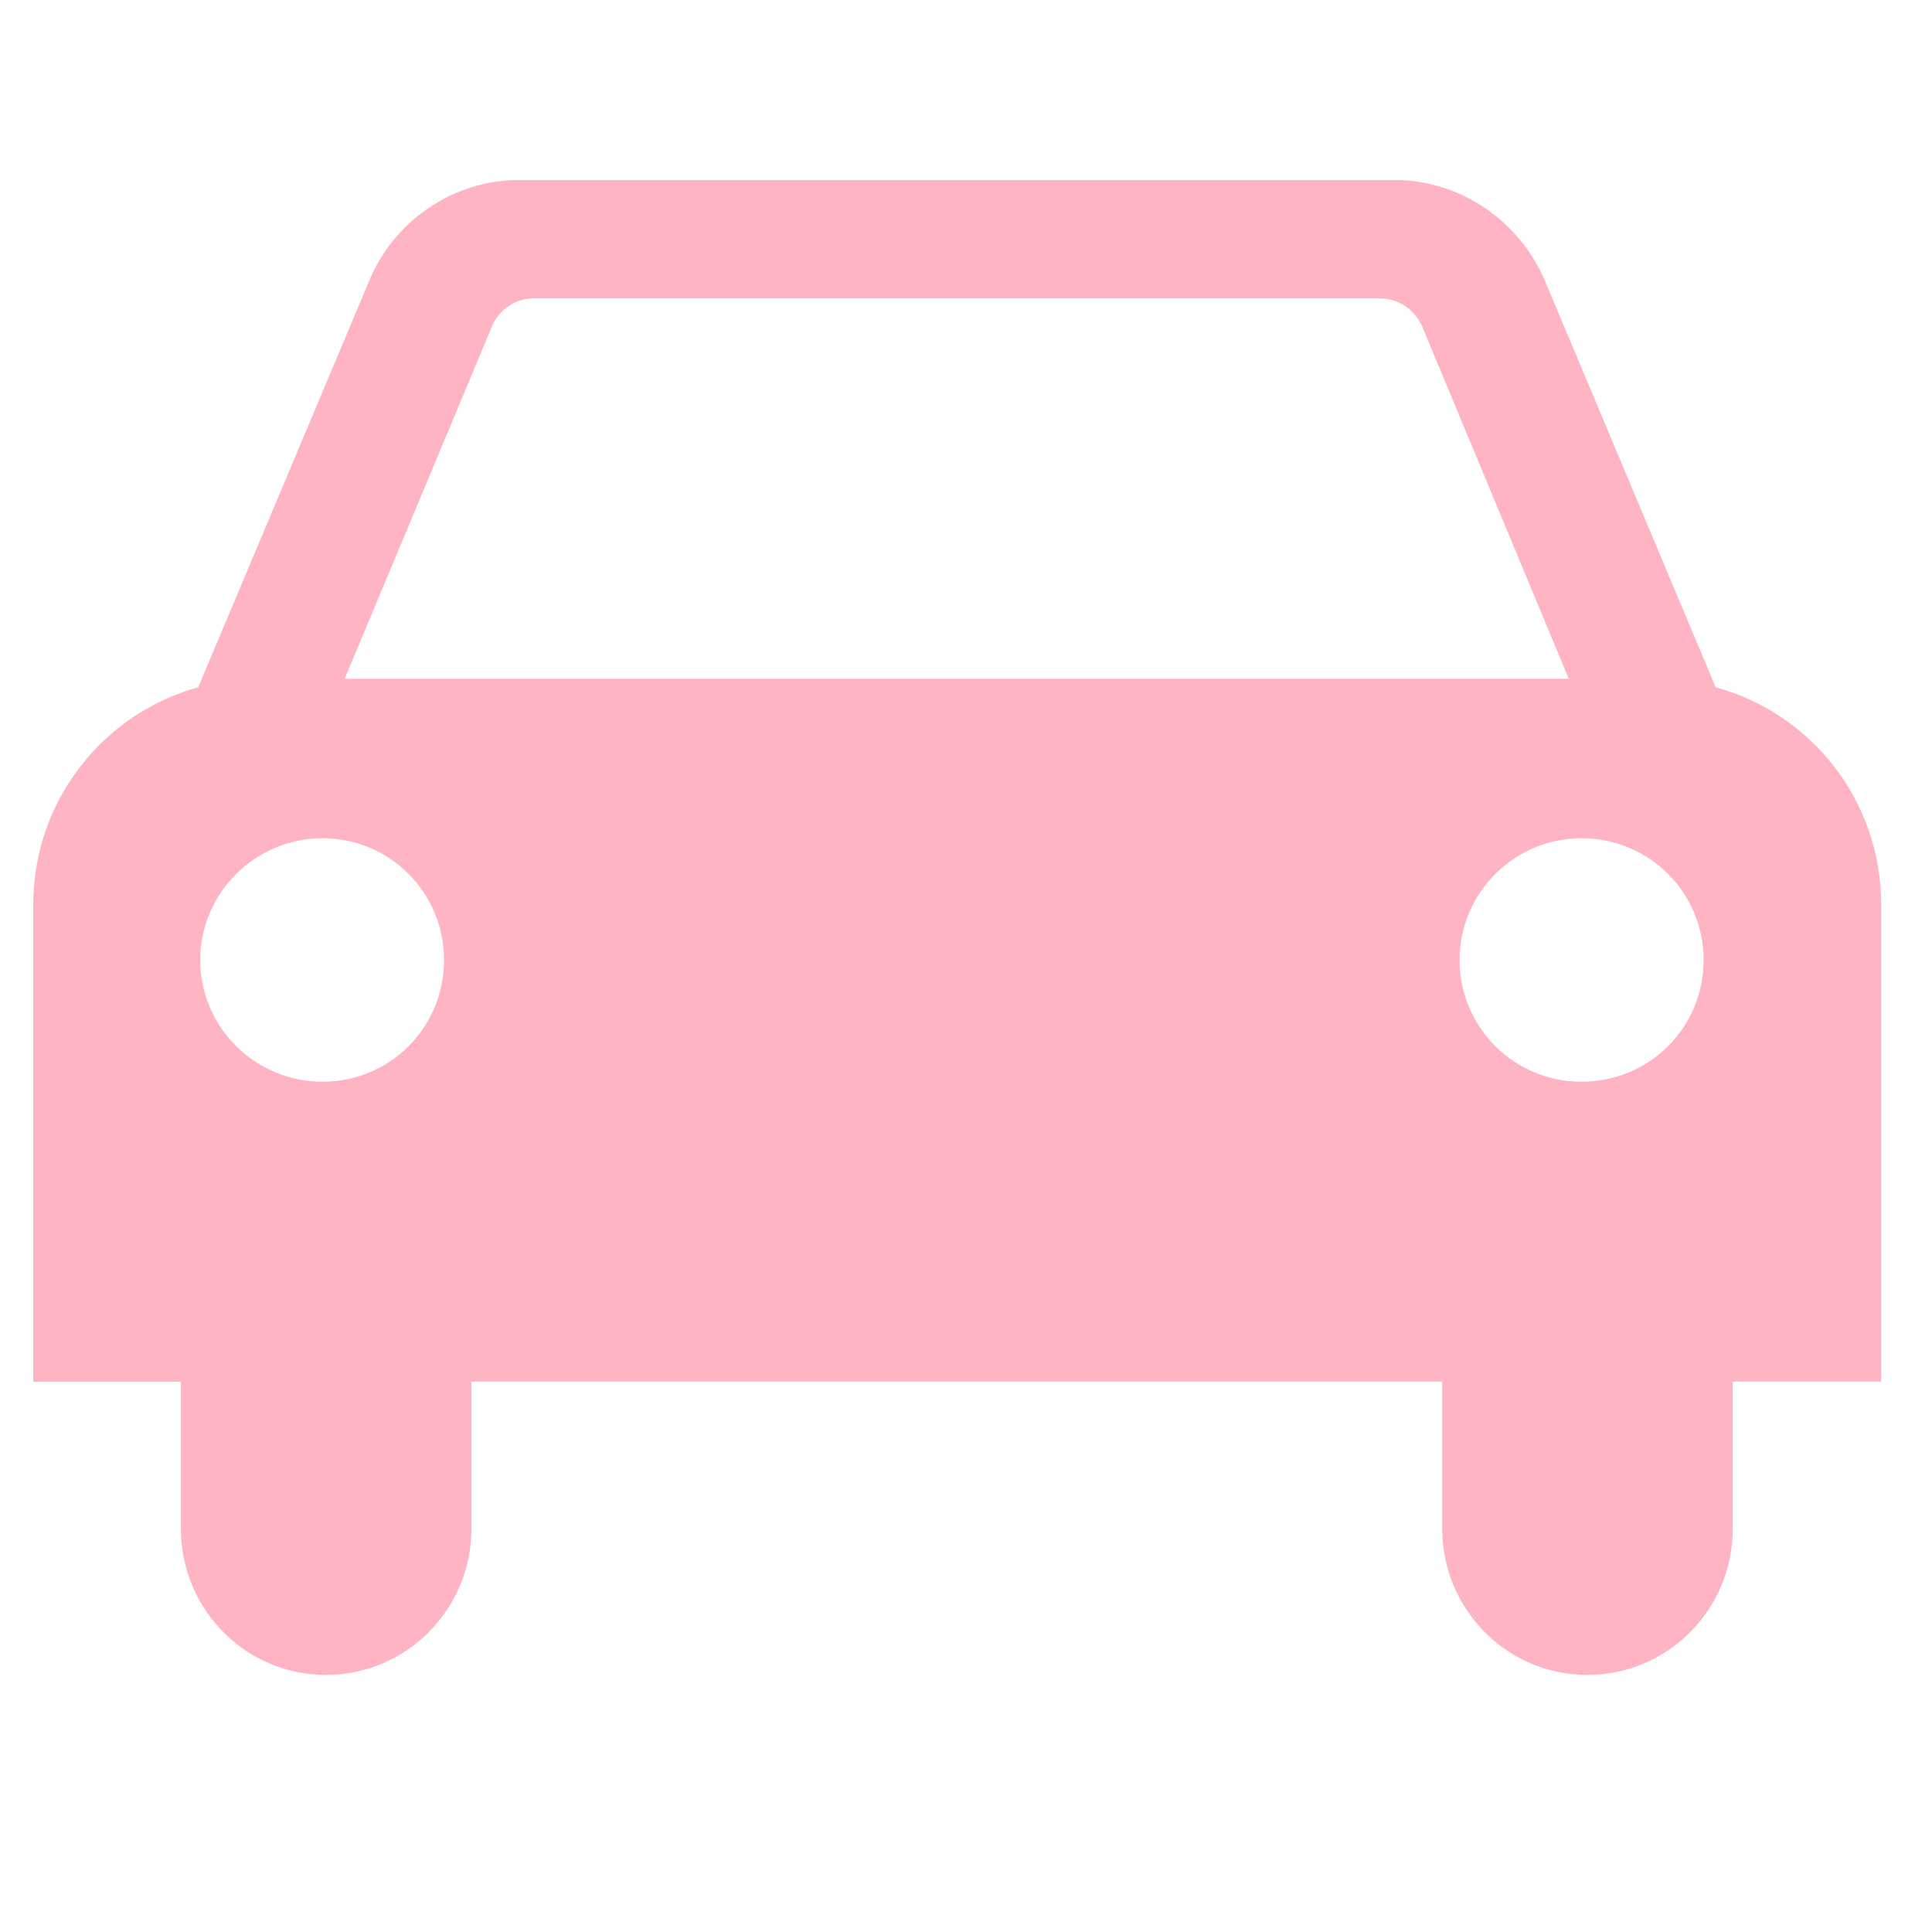 <svg xmlns="http://www.w3.org/2000/svg" xmlns:xlink="http://www.w3.org/1999/xlink" width="40" zoomAndPan="magnify" viewBox="0 0 30 30" height="40" preserveAspectRatio="xMidYMid meet" version="1.2"><defs><clipPath id="3eb2b31cc0"><path d="M 0.484 2.797 L 29.516 2.797 L 29.516 26.023 L 0.484 26.023 Z M 0.484 2.797 "/></clipPath></defs><g id="15be58bfbb"><g clip-rule="nonzero" clip-path="url(#3eb2b31cc0)"><path style=" stroke:none;fill-rule:nonzero;fill:#ffb4c4;fill-opacity:1;" d="M 7.32 21.457 L 7.32 23.738 C 7.32 24.988 6.312 26.008 5.062 26.008 C 3.812 26.008 2.809 24.988 2.809 23.738 L 2.809 21.457 L 0.516 21.457 L 0.516 14.051 C 0.516 12.434 1.602 11.078 3.078 10.672 L 5.727 4.375 C 6.102 3.449 7.016 2.793 8.078 2.793 L 21.633 2.793 C 22.699 2.793 23.609 3.449 23.996 4.375 L 26.641 10.672 C 28.129 11.078 29.211 12.434 29.211 14.051 L 29.211 21.453 L 26.906 21.453 L 26.906 23.738 C 26.906 24.988 25.902 26.008 24.648 26.008 C 23.398 26.008 22.395 24.988 22.395 23.738 L 22.395 21.453 L 7.316 21.453 L 7.316 21.457 Z M 5.008 16.797 C 6.055 16.797 6.895 15.957 6.895 14.906 C 6.895 13.863 6.055 13.016 5.008 13.016 C 3.969 13.016 3.109 13.863 3.109 14.906 C 3.109 15.957 3.969 16.797 5.008 16.797 Z M 26.453 14.906 C 26.453 13.863 25.613 13.016 24.555 13.016 C 23.516 13.016 22.664 13.863 22.664 14.906 C 22.664 15.957 23.516 16.797 24.555 16.797 C 25.613 16.797 26.453 15.957 26.453 14.906 Z M 24.359 10.539 L 22.102 5.113 C 21.996 4.832 21.738 4.633 21.422 4.633 L 8.289 4.633 C 7.984 4.633 7.715 4.832 7.621 5.113 L 5.352 10.539 Z M 24.359 10.539 "/></g></g></svg>